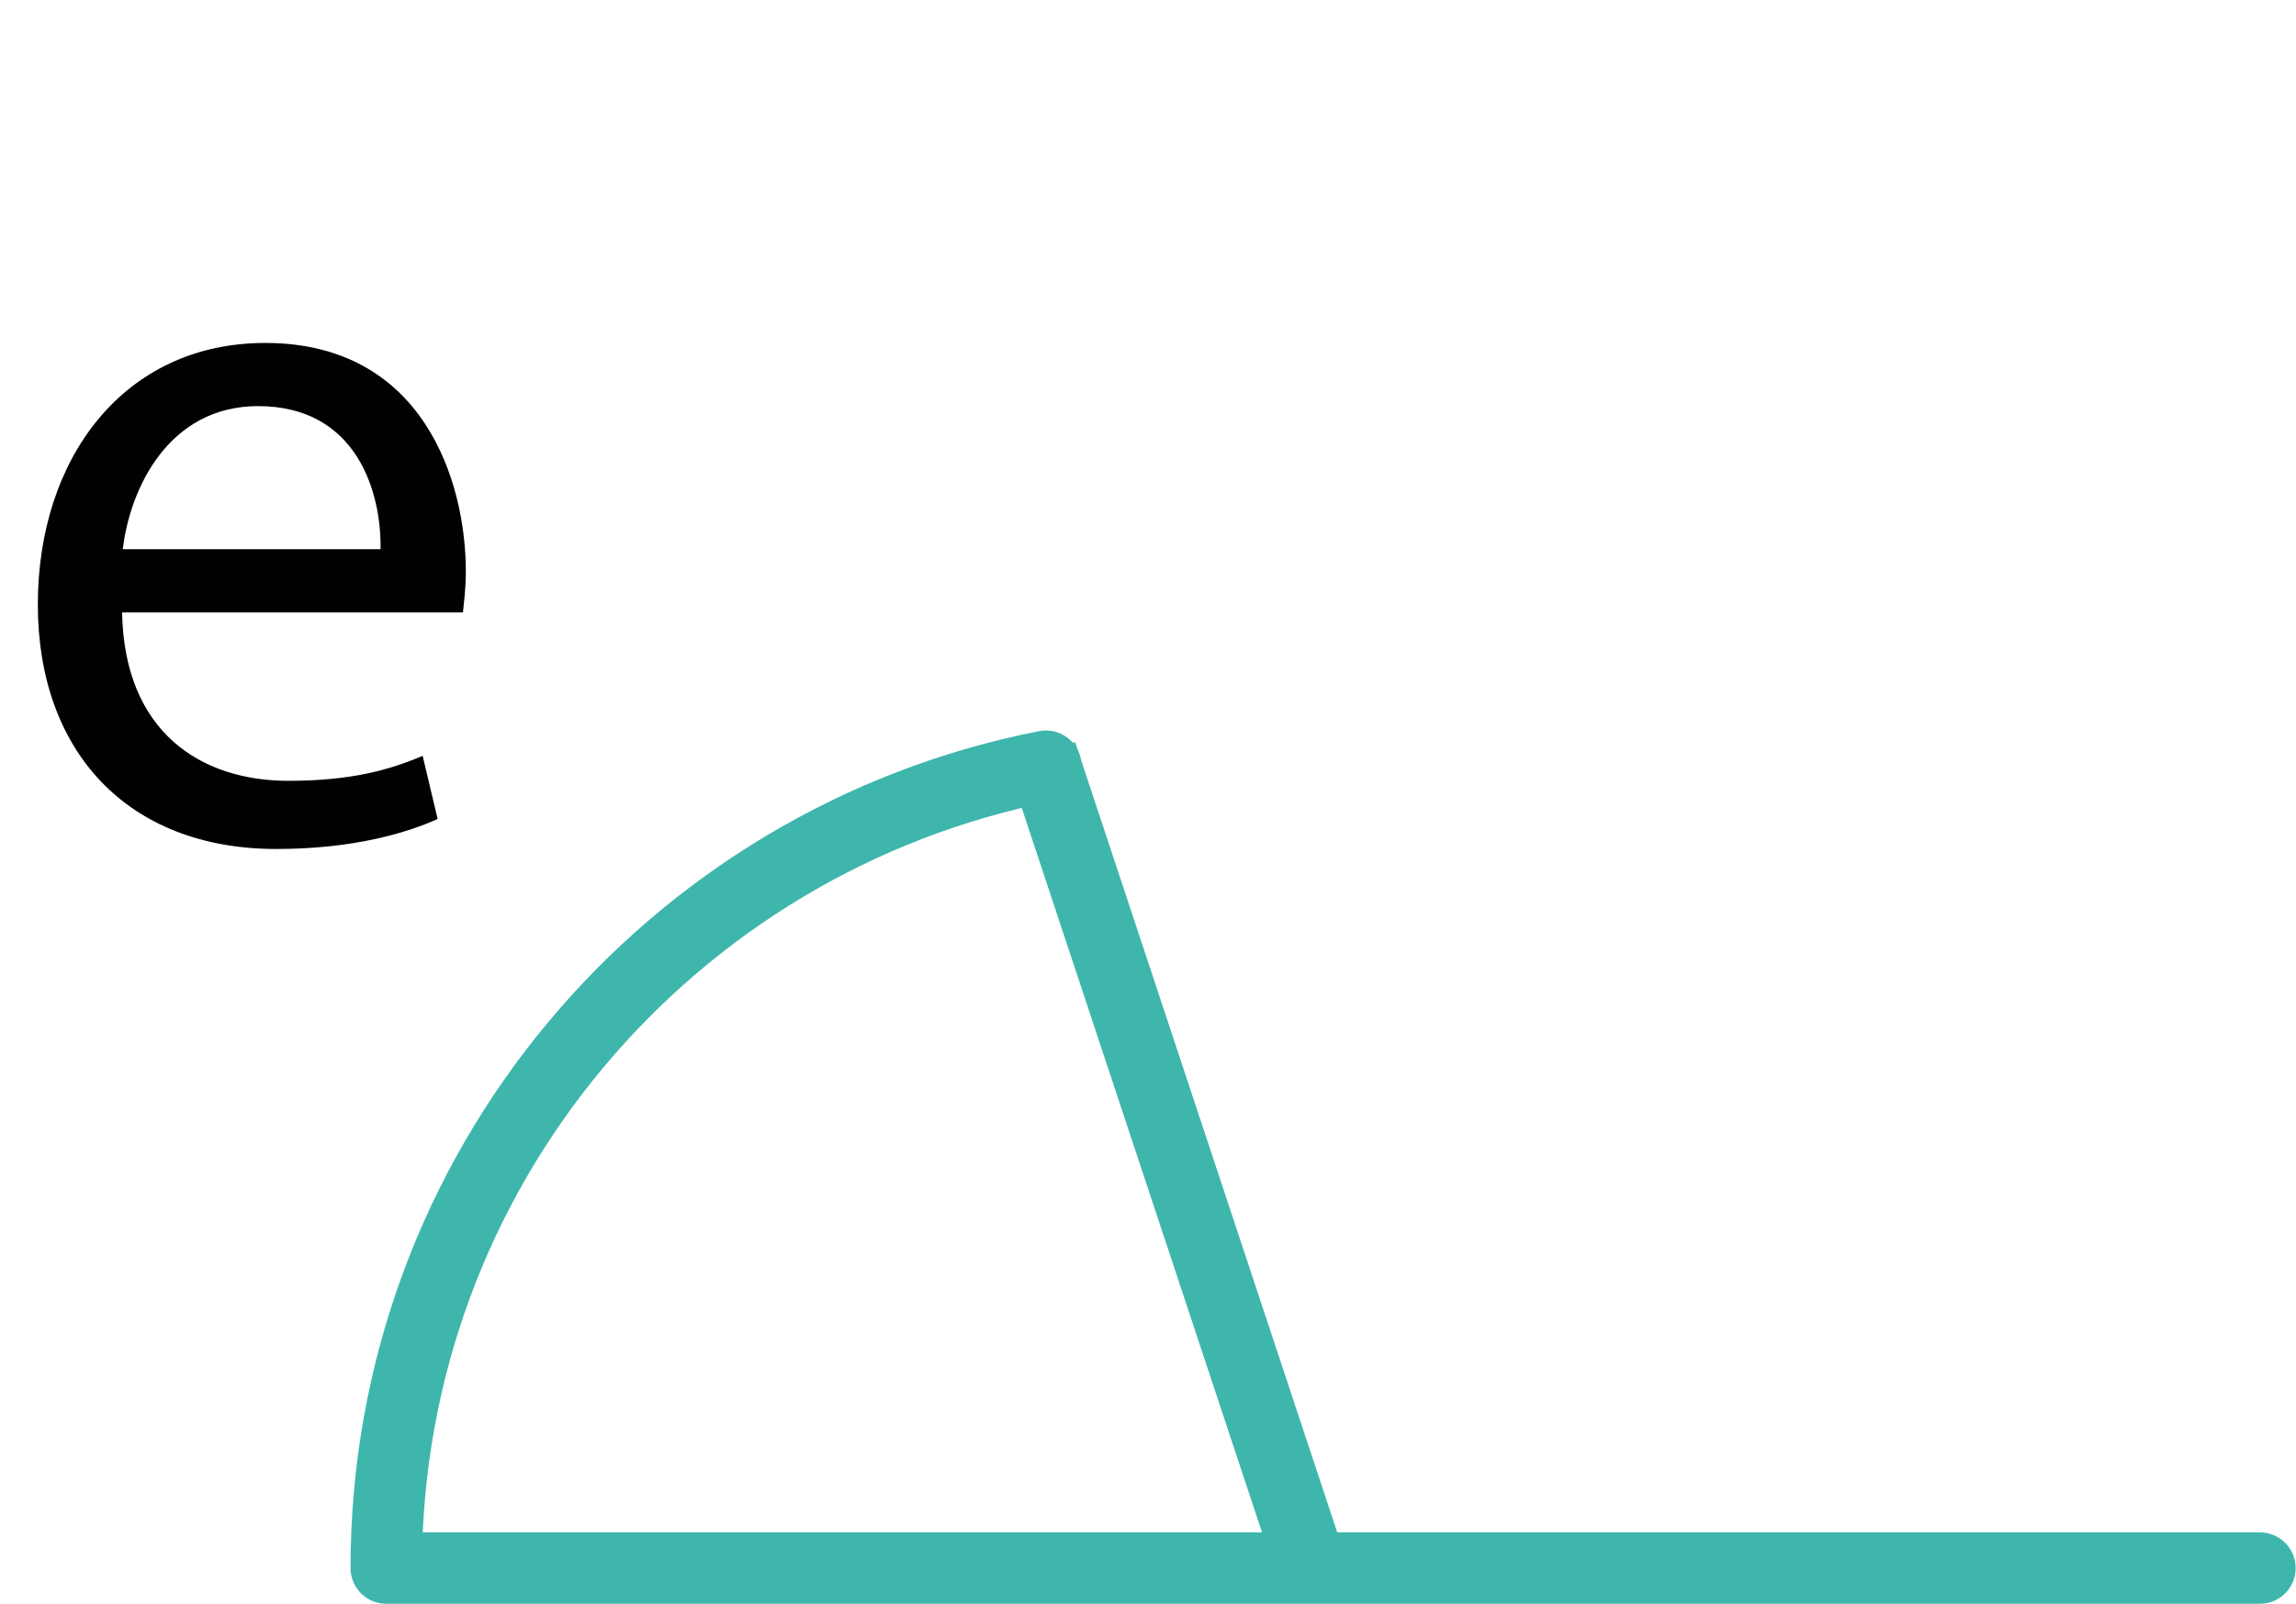 <svg viewBox="0 0 64.32 44.94" xmlns="http://www.w3.org/2000/svg" data-name="Livello 1" id="a" height="44.94" width="64.32">
  <path style="fill: #010101; stroke-width: 0px;" d="m3.42,17.16c.06,3.34,2.19,4.72,4.66,4.72,1.77,0,2.84-.31,3.76-.7l.42,1.77c-.87.39-2.36.84-4.52.84-4.18,0-6.68-2.75-6.68-6.85s2.41-7.33,6.37-7.33c4.44,0,5.62,3.9,5.62,6.4,0,.51-.06.9-.08,1.15H3.42Zm7.24-1.77c.03-1.57-.65-4.01-3.43-4.01-2.5,0-3.59,2.3-3.79,4.01h7.22Z"></path>
  <path style="fill: none; stroke: #3eb6ac; stroke-linecap: round; stroke-linejoin: round; stroke-width: 2px;" d="m29.3,21.47c-10.53,2.06-18.48,11.33-18.48,22.47m52.49,0H10.85"></path>
  <line style="fill: none; stroke: #3eb6ac; stroke-miterlimit: 10; stroke-width: 2px;" y2="43.58" x2="36.62" y1="21.11" x1="29.17"></line>
</svg>